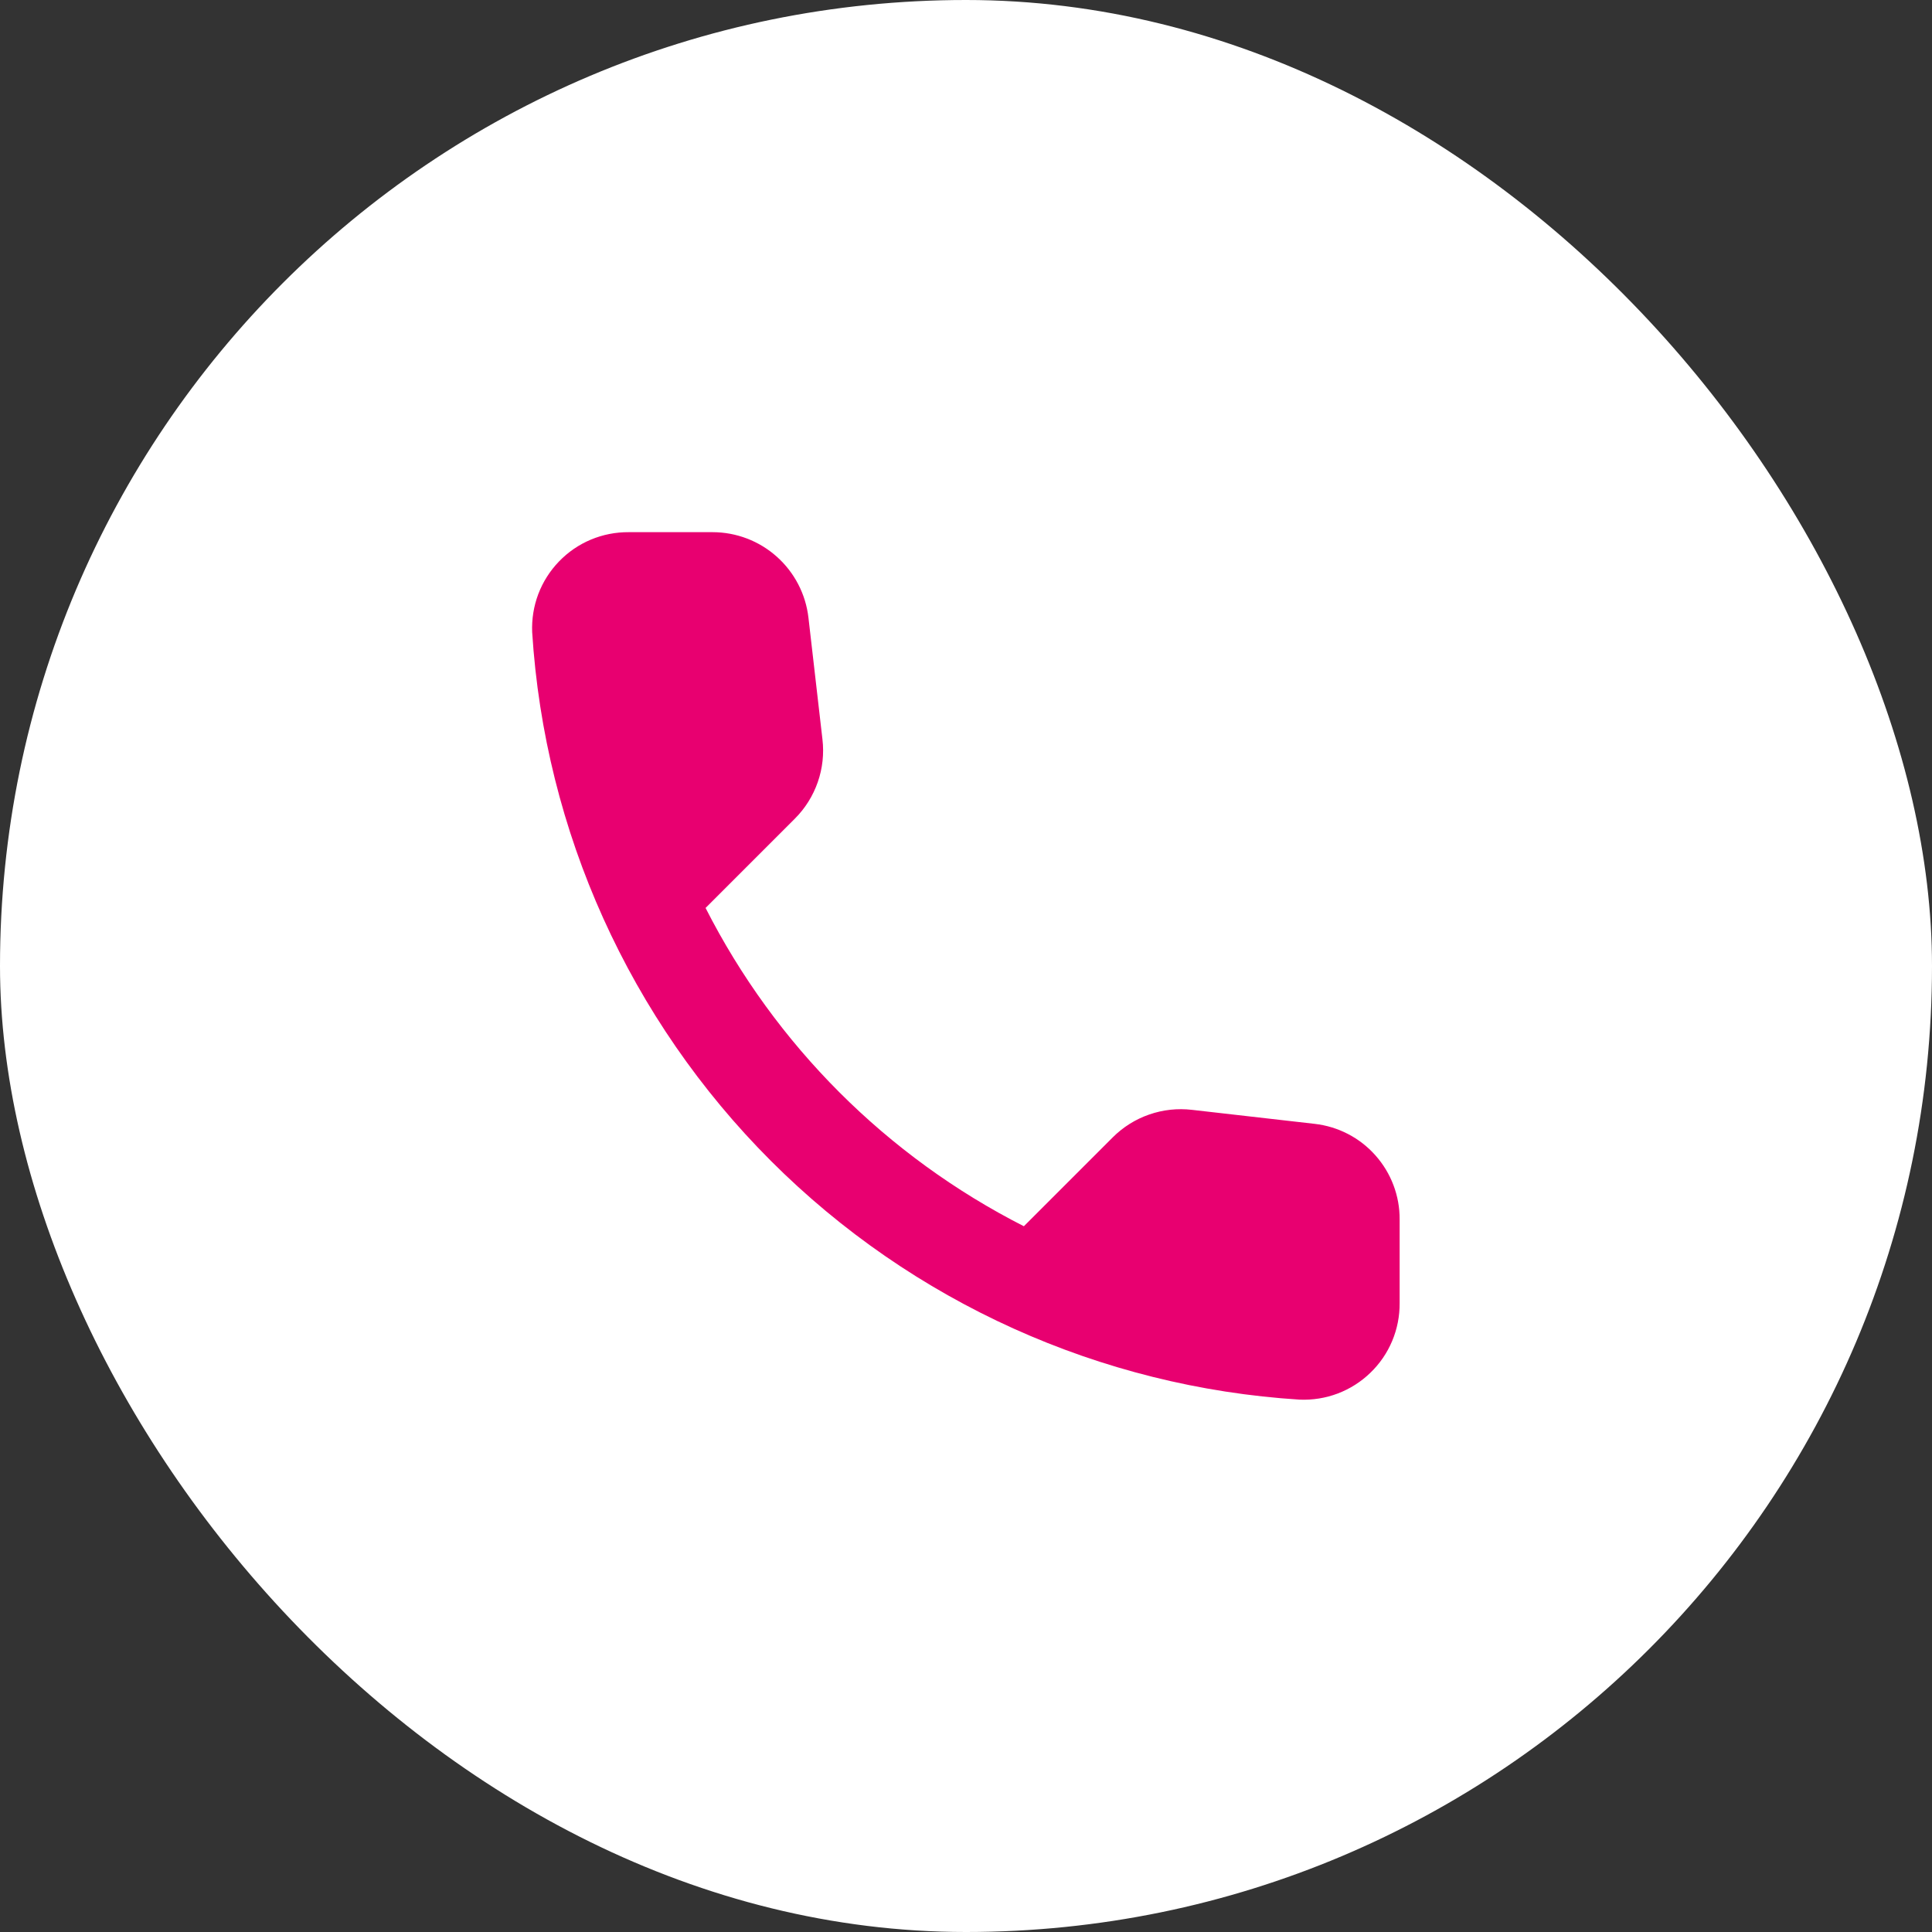 <svg width="40" height="40" viewBox="0 0 40 40" fill="none" xmlns="http://www.w3.org/2000/svg">
<rect x="0" y="0" width="40" height="40" fill="#333333" stroke="none"/>
<rect width="40" height="40" rx="20" fill="white"/>
<path d="M27.218 23.268L24.678 22.978C24.379 22.943 24.077 22.976 23.793 23.075C23.509 23.173 23.251 23.335 23.038 23.548L21.198 25.388C18.359 23.944 16.052 21.637 14.608 18.798L16.458 16.948C16.671 16.735 16.832 16.477 16.931 16.193C17.03 15.909 17.063 15.607 17.028 15.308L16.738 12.788C16.682 12.301 16.448 11.851 16.082 11.525C15.716 11.198 15.242 11.018 14.752 11.018H13.018C12.749 11.016 12.482 11.068 12.234 11.172C11.985 11.276 11.761 11.43 11.574 11.624C11.387 11.817 11.241 12.047 11.145 12.299C11.05 12.55 11.007 12.819 11.018 13.088C11.278 17.217 13.036 21.109 15.961 24.035C18.887 26.96 22.779 28.718 26.908 28.978C27.177 28.989 27.446 28.946 27.697 28.851C27.949 28.755 28.179 28.609 28.372 28.422C28.566 28.235 28.72 28.011 28.824 27.762C28.928 27.514 28.98 27.247 28.978 26.978V25.248C28.981 24.759 28.802 24.286 28.477 23.921C28.153 23.555 27.704 23.323 27.218 23.268Z" fill="#E80070"/>
</svg>
